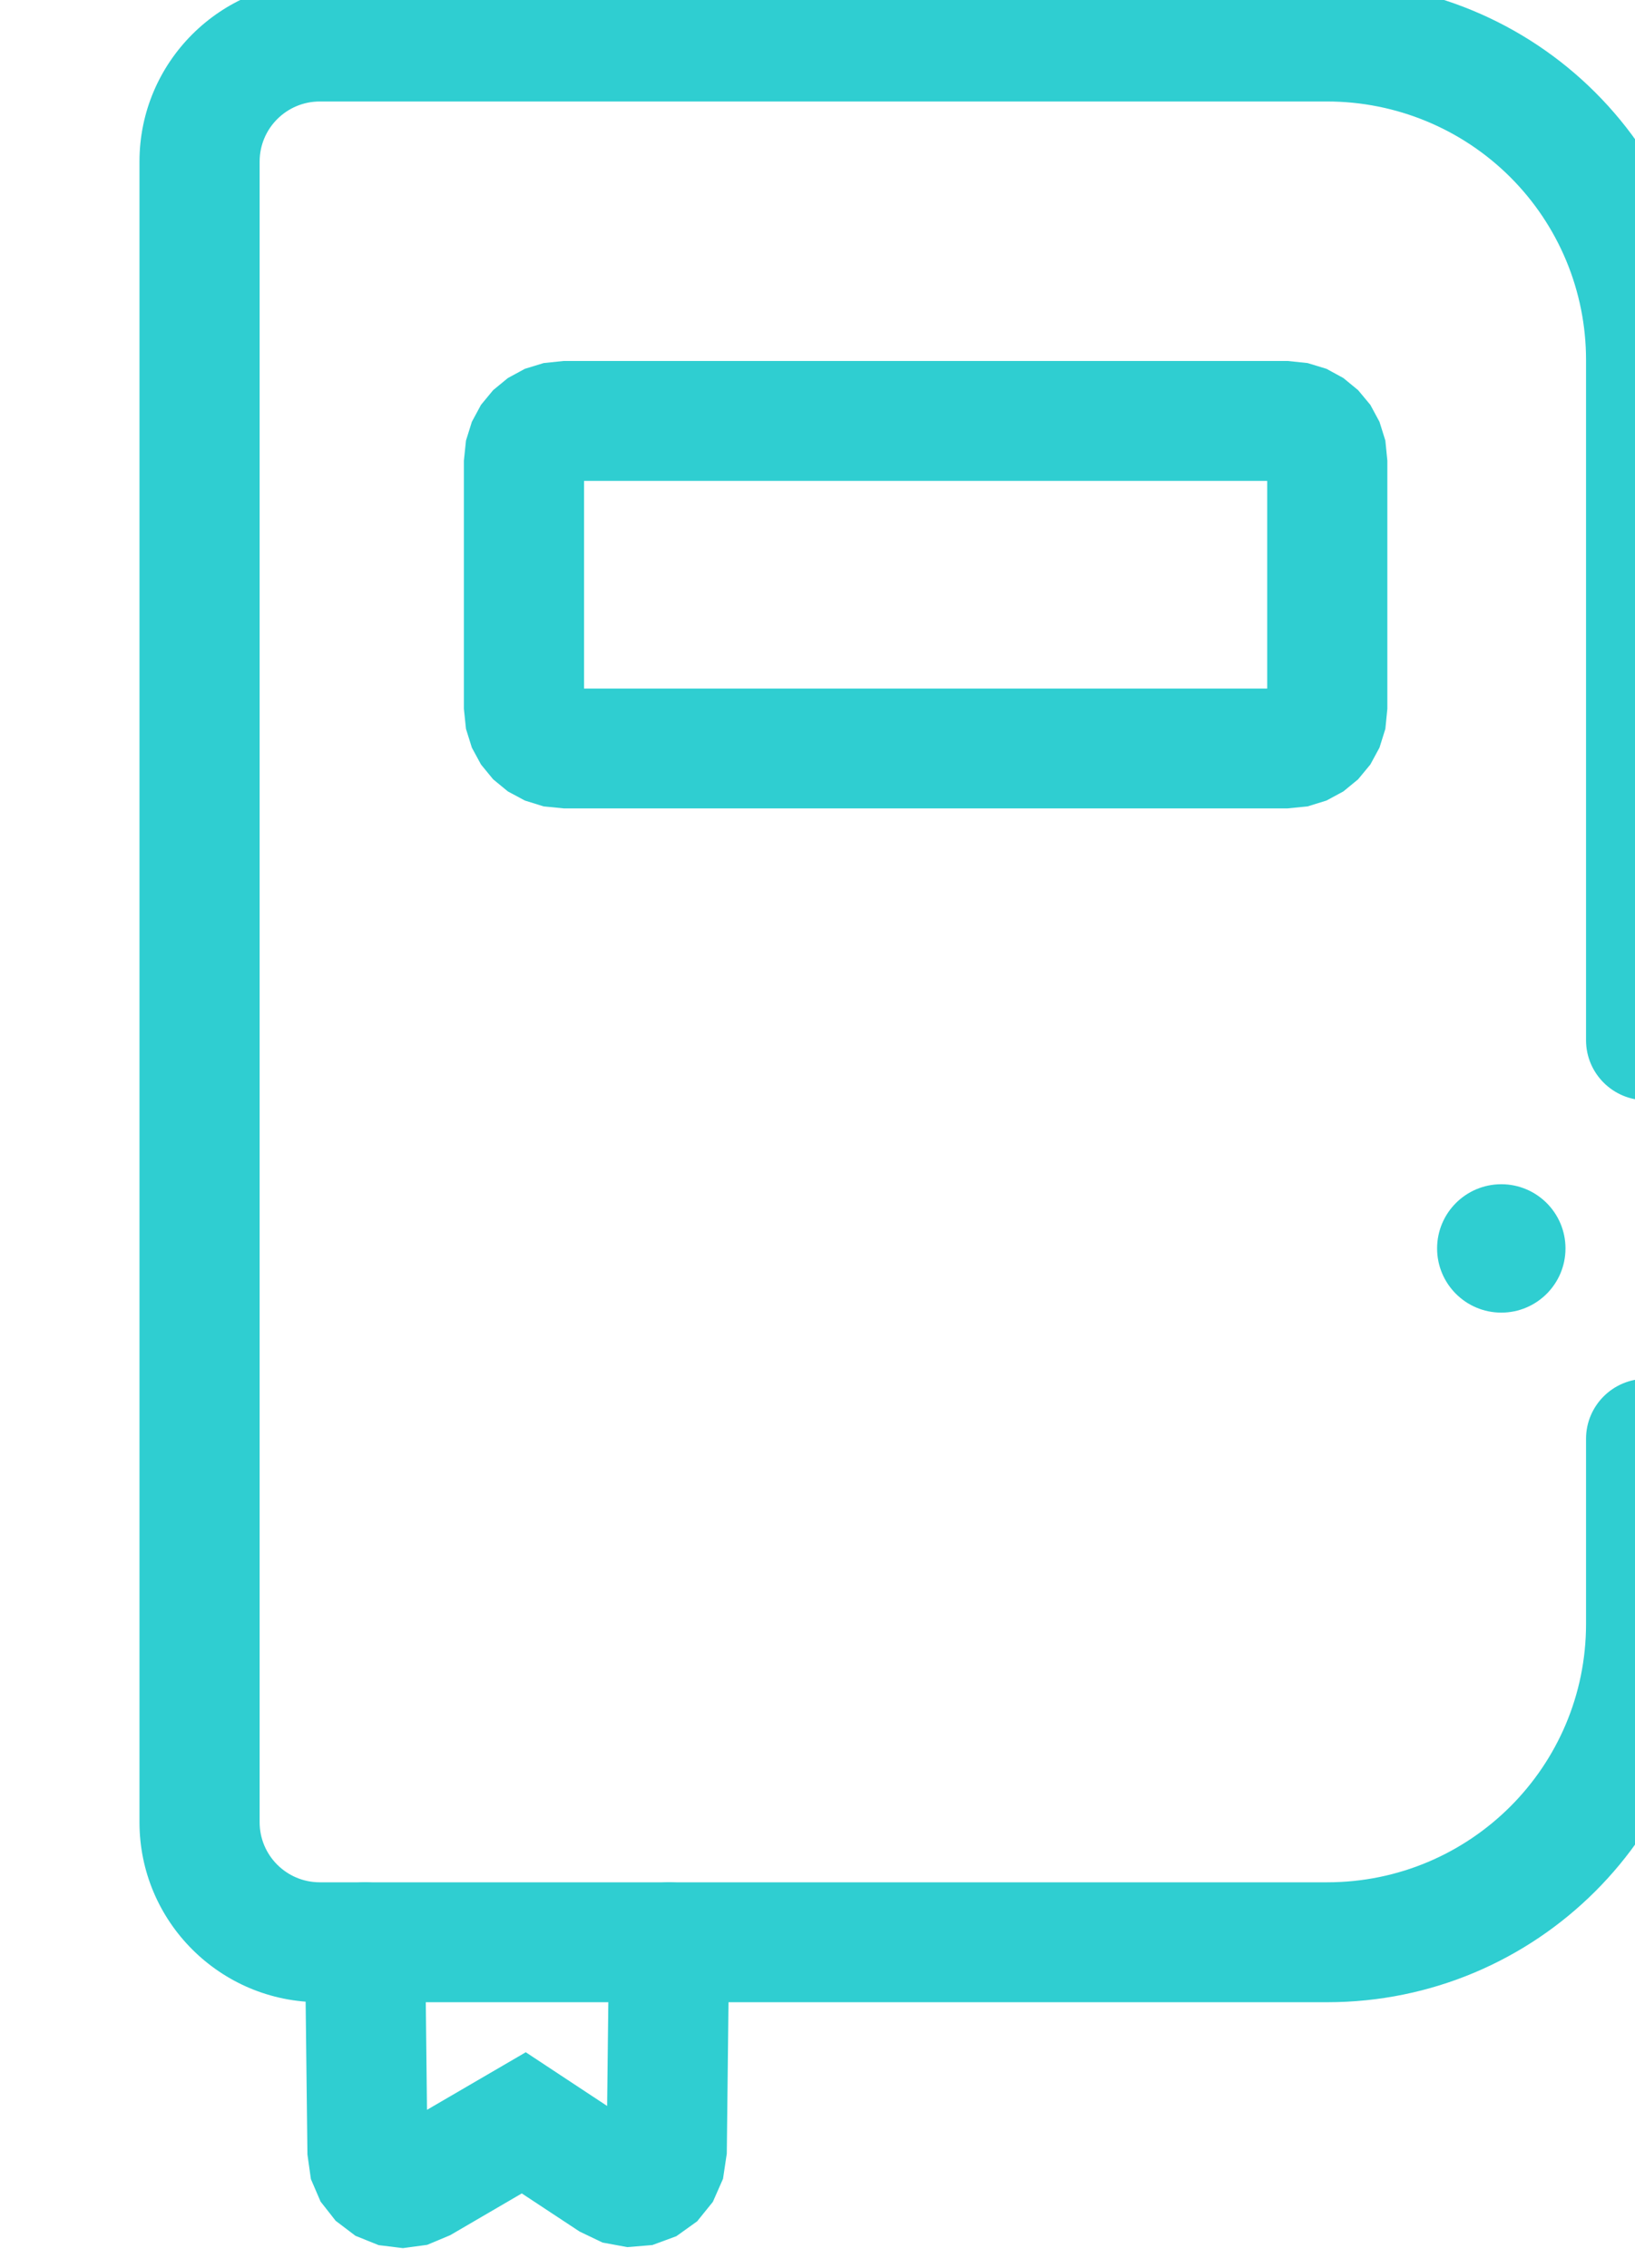 <?xml version="1.0" encoding="UTF-8" standalone="no"?>
<!DOCTYPE svg PUBLIC "-//W3C//DTD SVG 1.1//EN" "http://www.w3.org/Graphics/SVG/1.1/DTD/svg11.dtd">
<svg width="100%" height="100%" viewBox="0 0 142 197" version="1.1" xmlns="http://www.w3.org/2000/svg" xmlns:xlink="http://www.w3.org/1999/xlink" xml:space="preserve" xmlns:serif="http://www.serif.com/" style="fill-rule:evenodd;clip-rule:evenodd;stroke-linejoin:round;stroke-miterlimit:2;">
    <g transform="matrix(1,0,0,1,-3314.46,-970.858)">
        <g transform="matrix(1,0,0,1,45.898,89.386)">
            <g transform="matrix(3.756,0,0,1.964,-11124.1,-1986.26)">
                <g transform="matrix(0.23,0,0,0.439,1798.14,-1519.58)">
                    <path d="M9014.02,6892.33C9014.02,6895.66 9011.31,6898.37 9007.98,6898.37C9004.65,6898.37 9001.94,6895.66 9001.94,6892.33L9001.94,6823.79C9001.94,6816.88 8999.2,6810.26 8994.32,6805.38C8989.44,6800.5 8982.82,6797.76 8975.91,6797.76L8874.64,6797.76C8871.3,6797.76 8868.59,6800.47 8868.59,6803.81L8868.59,6971.1C8868.59,6974.44 8871.3,6977.15 8874.64,6977.15L8975.91,6977.15C8990.29,6977.15 9001.94,6965.5 9001.94,6951.12L9001.94,6932.47C9001.94,6929.14 9004.65,6926.43 9007.98,6926.43C9011.31,6926.43 9014.02,6929.14 9014.02,6932.47L9014.02,6951.12C9014.02,6972.17 8996.96,6989.23 8975.91,6989.23L8874.64,6989.23C8864.63,6989.23 8856.51,6981.11 8856.51,6971.1L8856.51,6803.81C8856.51,6793.8 8864.63,6785.68 8874.64,6785.68L8975.91,6785.68C8986.02,6785.68 8995.71,6789.69 9002.86,6796.84C9010.01,6803.99 9014.02,6813.68 9014.02,6823.79L9014.02,6892.33Z" style="fill:rgb(47,206,209);"/>
                </g>
                <g transform="matrix(0.868,0,0,1.66,-838.784,-321.715)">
                    <circle cx="5420.98" cy="1106.67" r="1.71" style="fill:rgb(47,206,209);"/>
                </g>
                <g transform="matrix(0.868,0,0,1.66,-838.784,-321.715)">
                    <path d="M5420.98,1103.38C5422.79,1103.38 5424.27,1104.85 5424.27,1106.67C5424.27,1108.49 5422.79,1109.96 5420.98,1109.96C5419.16,1109.96 5417.68,1108.49 5417.68,1106.67C5417.68,1104.85 5419.16,1103.38 5420.98,1103.38ZM5420.98,1106.54C5420.9,1106.54 5420.85,1106.6 5420.85,1106.67C5420.85,1106.74 5420.9,1106.8 5420.98,1106.8C5421.05,1106.8 5421.11,1106.74 5421.11,1106.67C5421.11,1106.6 5421.05,1106.54 5420.98,1106.54Z" style="fill:none;"/>
                </g>
                <g transform="matrix(0.23,0,0,0.439,1761.9,-1519.15)">
                    <path d="M9129.5,6822.92L9131.51,6823.13L9133.41,6823.71L9135.11,6824.64L9136.59,6825.86L9137.82,6827.34L9138.74,6829.05L9139.33,6830.94L9139.53,6832.96L9139.53,6857.96L9139.33,6859.98L9138.74,6861.87L9137.82,6863.57L9136.59,6865.06L9135.11,6866.28L9133.41,6867.2L9131.51,6867.79L9129.5,6867.99L9056.73,6867.99L9054.71,6867.79L9052.82,6867.2L9051.11,6866.28L9049.63,6865.06L9048.41,6863.57L9047.49,6861.87L9046.9,6859.98L9046.69,6857.96L9046.69,6832.96L9046.9,6830.94L9047.49,6829.05L9048.41,6827.34L9049.63,6825.86L9051.11,6824.64L9052.82,6823.71L9054.71,6823.13L9056.73,6822.92L9129.5,6822.92ZM9058.77,6835L9058.77,6855.92L9127.45,6855.92L9127.45,6835L9058.77,6835Z" style="fill:rgb(47,206,209);"/>
                </g>
                <g transform="matrix(0.23,0,0,0.439,1761.93,-1519.58)">
                    <path d="M9042.85,7000.07L9052.78,6994.27L9060.96,6999.68L9061.15,6983.12C9061.19,6979.79 9063.93,6977.11 9067.26,6977.15C9070.59,6977.19 9073.27,6979.93 9073.23,6983.26L9072.99,7004.48L9072.61,7007.02L9071.59,7009.34L9070.01,7011.3L9067.92,7012.8L9065.51,7013.69L9062.99,7013.9L9060.5,7013.44L9058.19,7012.33C9058.19,7012.33 9052.38,7008.49 9052.38,7008.49L9045.18,7012.7L9042.87,7013.67L9040.43,7014L9037.99,7013.7L9035.66,7012.76L9033.67,7011.25L9032.15,7009.31L9031.18,7007.05L9030.83,7004.57L9030.58,6983.26C9030.54,6979.93 9033.22,6977.19 9036.55,6977.15C9039.88,6977.11 9042.62,6979.79 9042.66,6983.12L9042.85,7000.07Z" style="fill:rgb(47,206,209);"/>
                </g>
            </g>
        </g>
    </g>
</svg>
